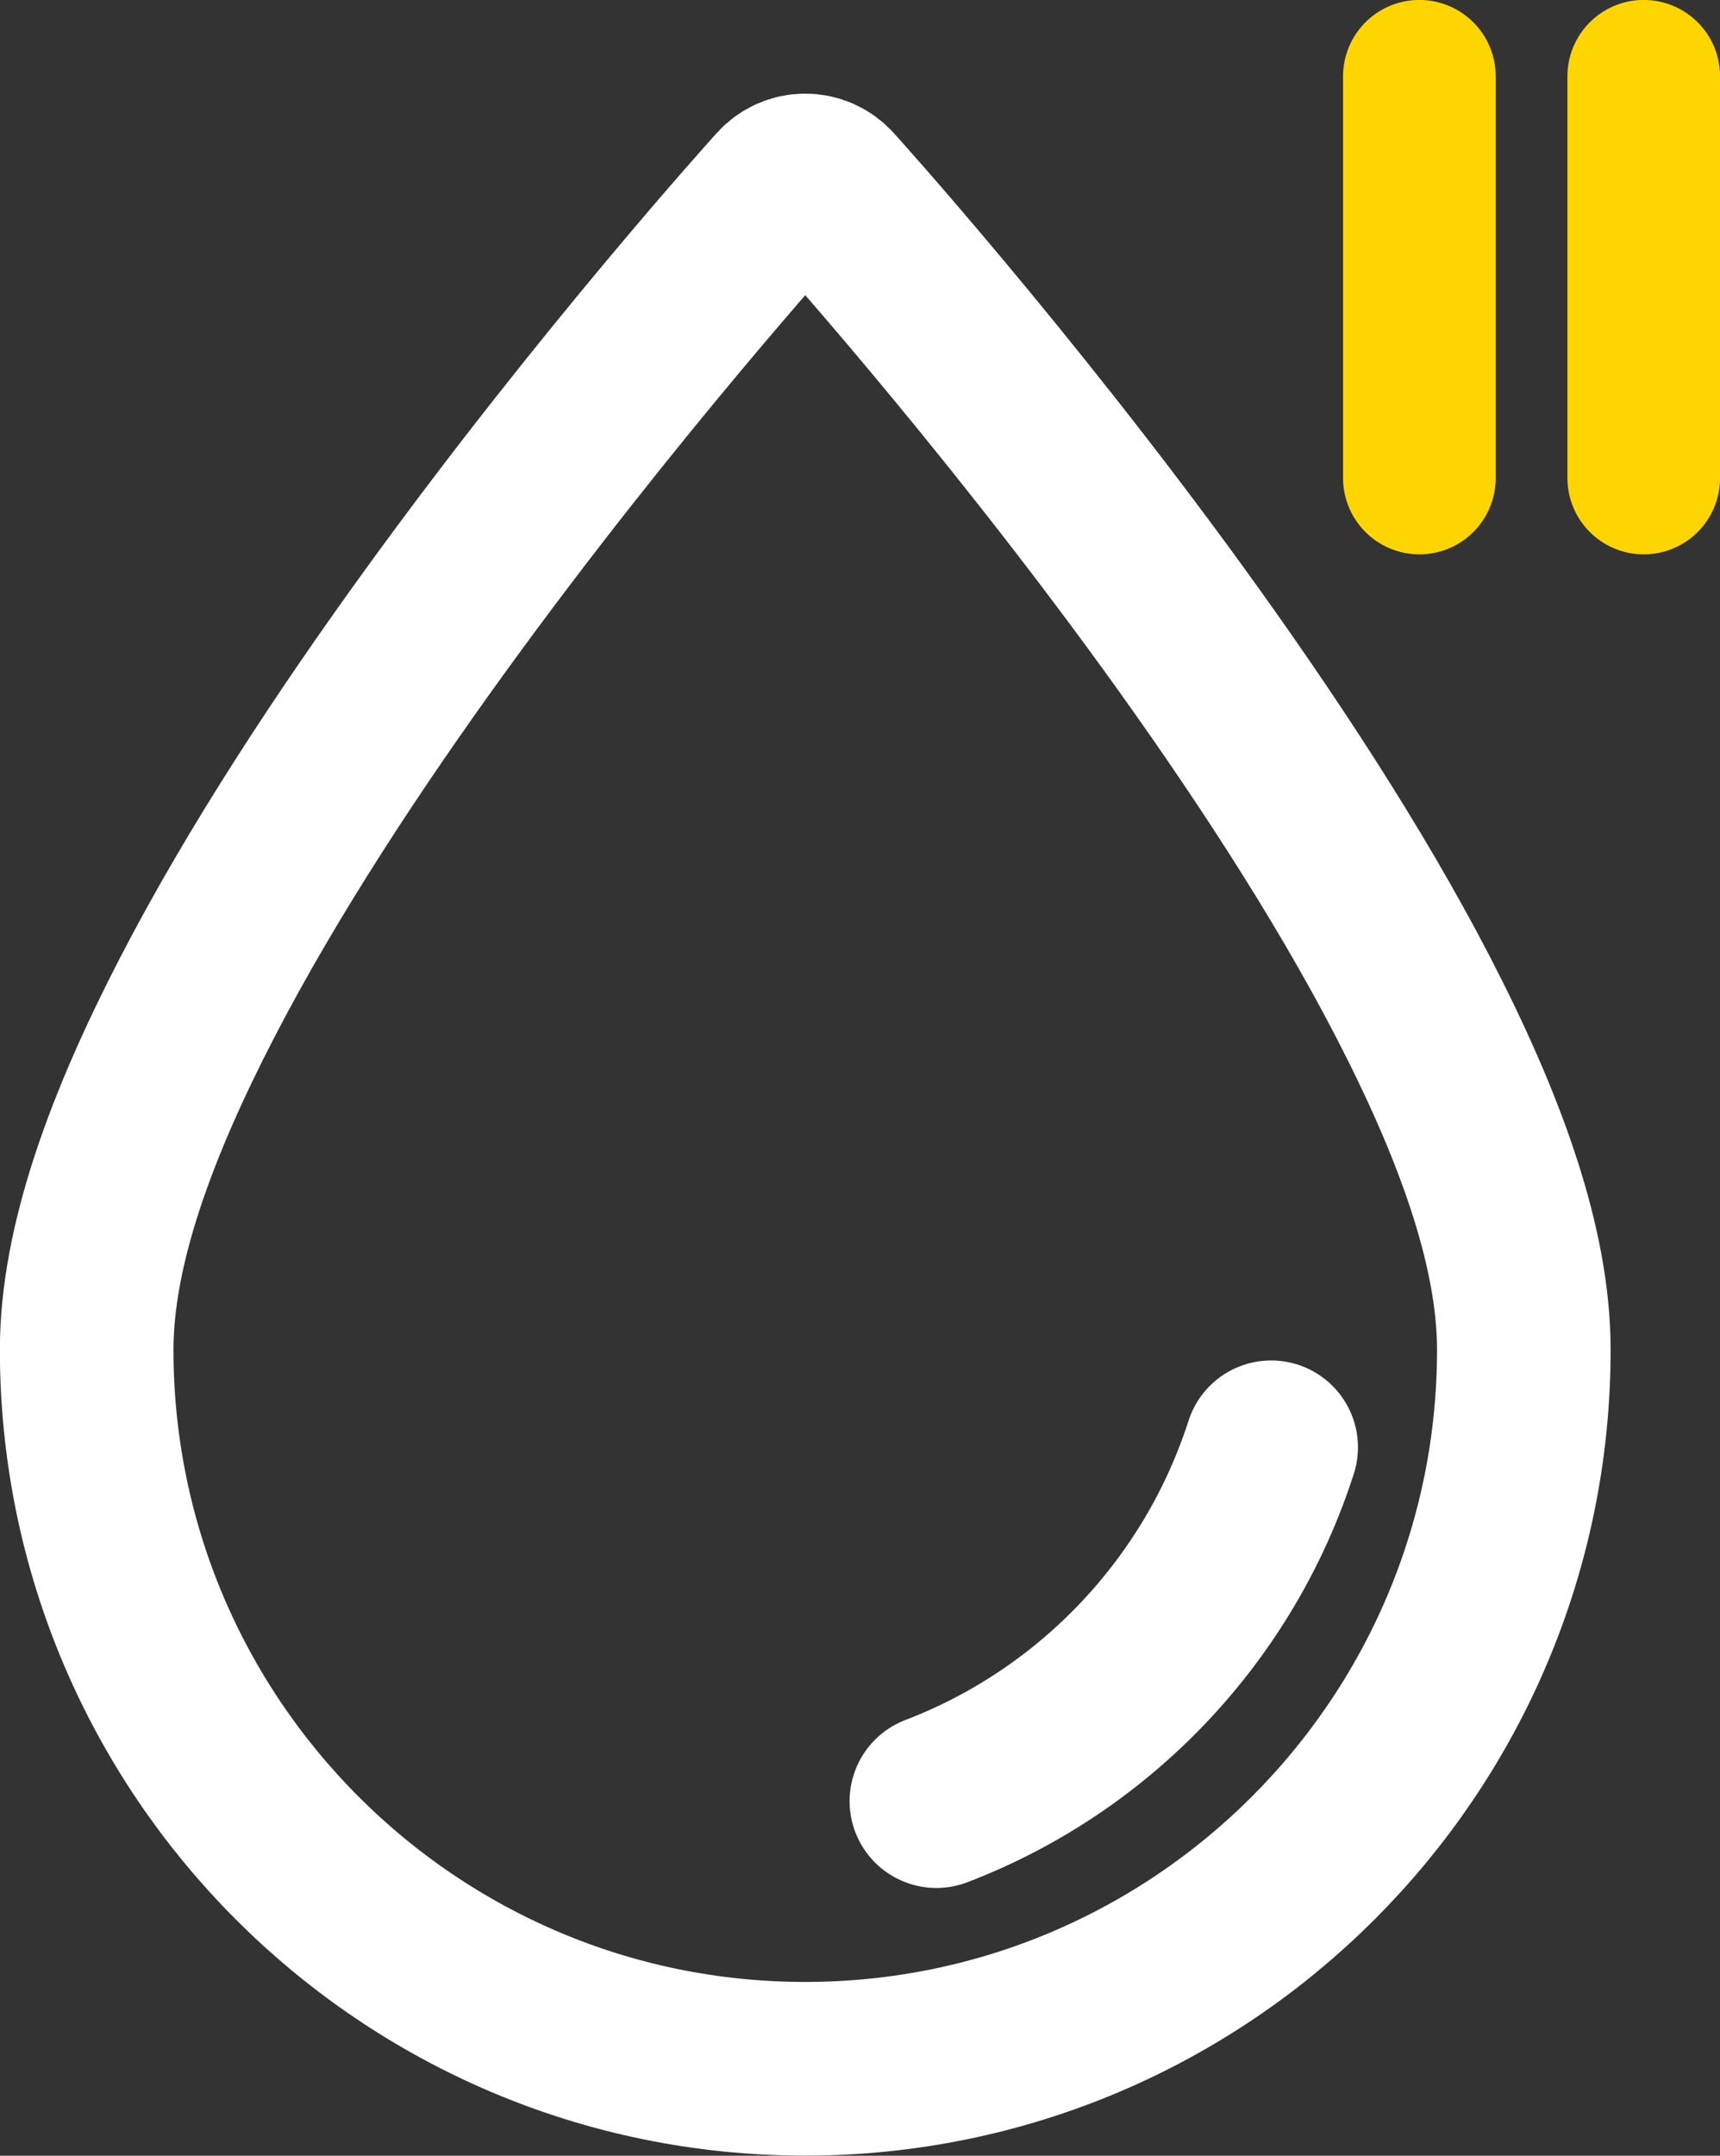<?xml version="1.0" encoding="UTF-8"?>
<svg xmlns="http://www.w3.org/2000/svg" id="Layer_2" viewBox="0 0 147.04 184.19">
  <rect x="0" y="0" width="147.04" height="184.19" fill="#333333" stroke="none"/>
  <defs>
    <style>.cls-1,.cls-2{fill-rule:evenodd;stroke:#fff;stroke-width:14.84px;}.cls-1,.cls-2,.cls-3{fill:none;stroke-miterlimit:10;}.cls-2,.cls-3{stroke-linecap:round;}.cls-3{stroke:#ffd500;stroke-width:13.05px;}</style>
  </defs>
  <g id="Layer_1-2">
    <path class="cls-1" d="M68.83,15.42c-.79,0-1.53.34-2.05.92,0,0-14.74,16.26-29.51,36.63-7.39,10.19-14.79,21.41-20.39,32.22-5.6,10.81-9.47,21.19-9.47,30.13,0,33.91,27.52,61.44,61.42,61.44s61.44-27.53,61.44-61.44c0-8.94-3.87-19.31-9.47-30.13-5.6-10.81-13.01-22.03-20.39-32.22-14.77-20.37-29.51-36.63-29.51-36.63-.53-.59-1.28-.92-2.07-.92h0Z"></path>
    <path class="cls-2" d="M80.05,153.89c13.55-5.18,24.15-16.32,28.62-30.23"></path>
    <line class="cls-3" x1="121.34" y1="6.52" x2="121.34" y2="40.84"></line>
    <line class="cls-3" x1="140.52" y1="6.52" x2="140.52" y2="40.84"></line>
  </g>
</svg>
